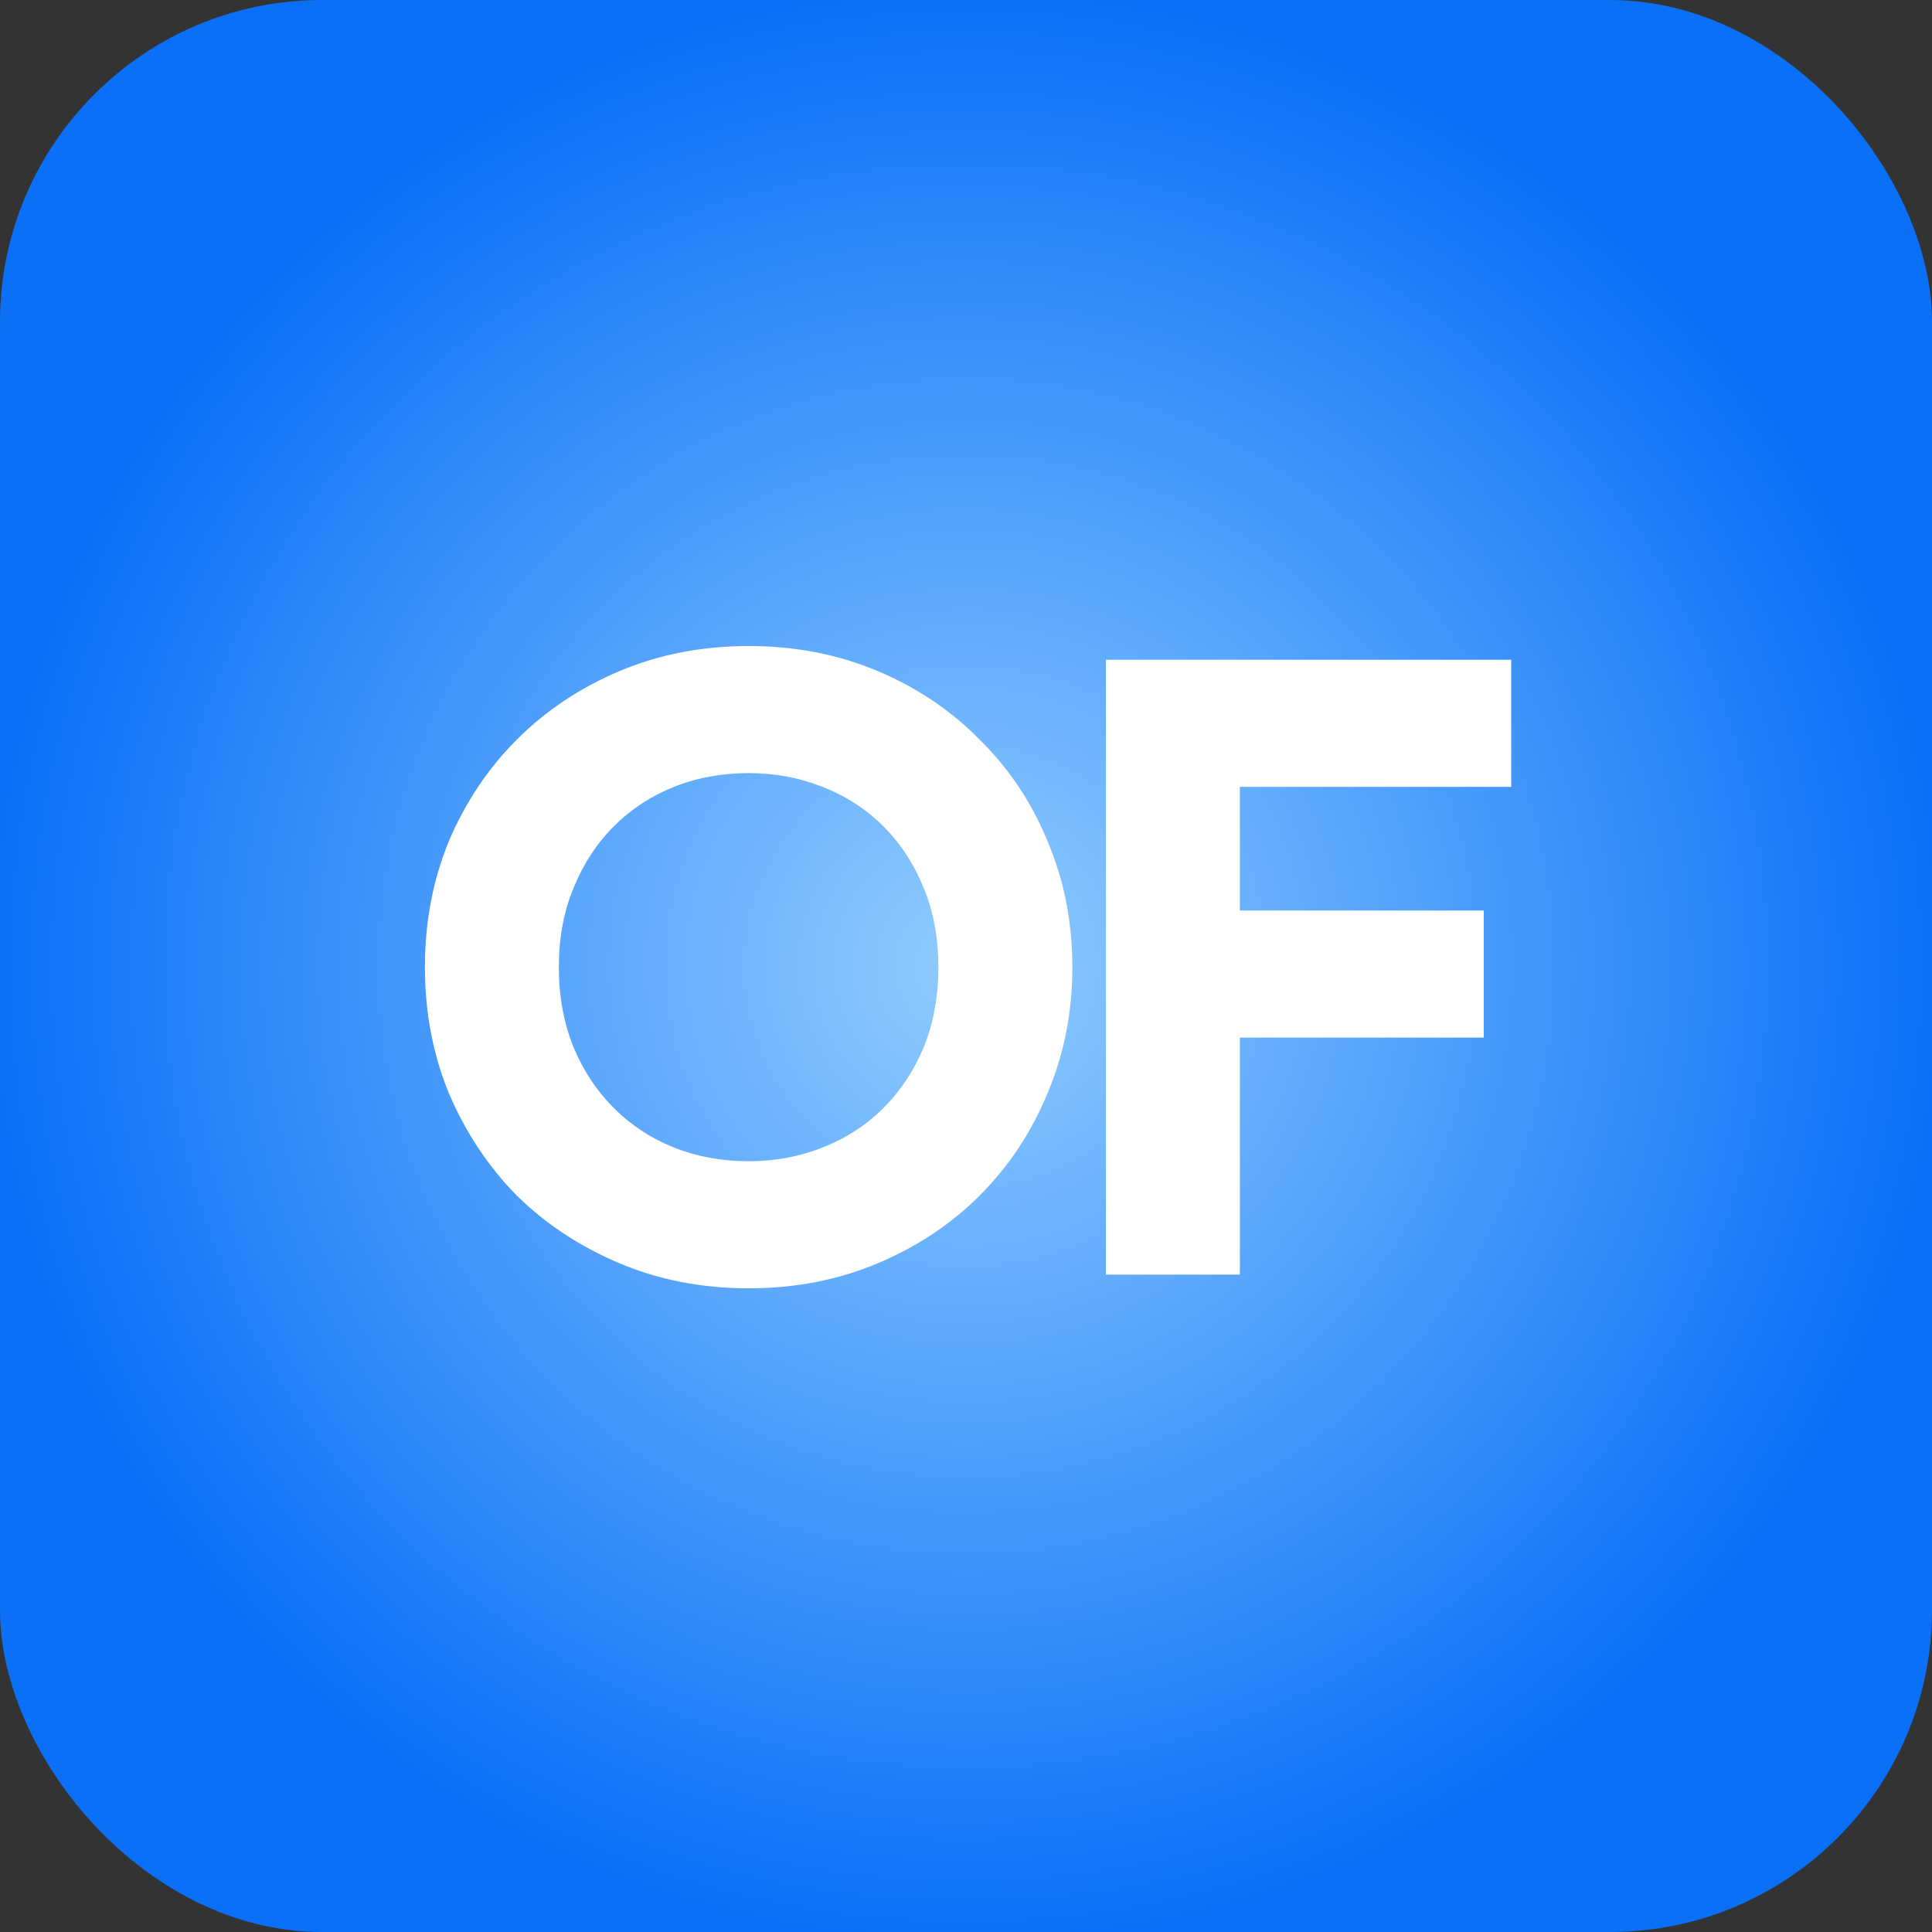 <svg width="72" height="72" viewBox="0 0 72 72" fill="none" xmlns="http://www.w3.org/2000/svg">
<rect x="0" y="0" width="72" height="72" fill="#333333" stroke="none"/>
<rect width="72" height="72" rx="12" fill="url(#paint0_radial_12015_4807)"/>
<path d="M27.899 48.012C26.171 48.012 24.571 47.703 23.099 47.084C21.627 46.465 20.347 45.623 19.259 44.556C18.193 43.468 17.35 42.199 16.731 40.748C16.134 39.297 15.835 37.729 15.835 36.044C15.835 34.359 16.134 32.791 16.731 31.34C17.35 29.889 18.193 28.631 19.259 27.564C20.347 26.476 21.627 25.623 23.099 25.004C24.571 24.385 26.171 24.076 27.899 24.076C29.627 24.076 31.227 24.385 32.699 25.004C34.171 25.623 35.441 26.476 36.507 27.564C37.595 28.631 38.438 29.889 39.035 31.34C39.654 32.791 39.963 34.359 39.963 36.044C39.963 37.729 39.654 39.297 39.035 40.748C38.438 42.199 37.595 43.468 36.507 44.556C35.441 45.623 34.171 46.465 32.699 47.084C31.227 47.703 29.627 48.012 27.899 48.012ZM27.899 43.276C28.881 43.276 29.798 43.105 30.651 42.764C31.526 42.423 32.283 41.932 32.923 41.292C33.563 40.652 34.065 39.895 34.427 39.02C34.79 38.124 34.971 37.132 34.971 36.044C34.971 34.956 34.79 33.975 34.427 33.1C34.065 32.204 33.563 31.436 32.923 30.796C32.283 30.156 31.526 29.665 30.651 29.324C29.798 28.983 28.881 28.812 27.899 28.812C26.897 28.812 25.969 28.983 25.115 29.324C24.262 29.665 23.515 30.156 22.875 30.796C22.235 31.436 21.734 32.204 21.371 33.1C21.009 33.975 20.827 34.956 20.827 36.044C20.827 37.132 21.009 38.124 21.371 39.02C21.734 39.895 22.235 40.652 22.875 41.292C23.515 41.932 24.262 42.423 25.115 42.764C25.969 43.105 26.897 43.276 27.899 43.276ZM41.215 24.588H56.319V29.324H46.207V33.932H55.295V38.668H46.207V47.5H41.215V24.588Z" fill="white"/>
<defs>
<radialGradient id="paint0_radial_12015_4807" cx="0" cy="0" r="1" gradientUnits="userSpaceOnUse" gradientTransform="translate(36 36) rotate(90) scale(36)">
<stop stop-color="#91CCFF"/>
<stop offset="1" stop-color="#0A70F7"/>
</radialGradient>
</defs>
</svg>
